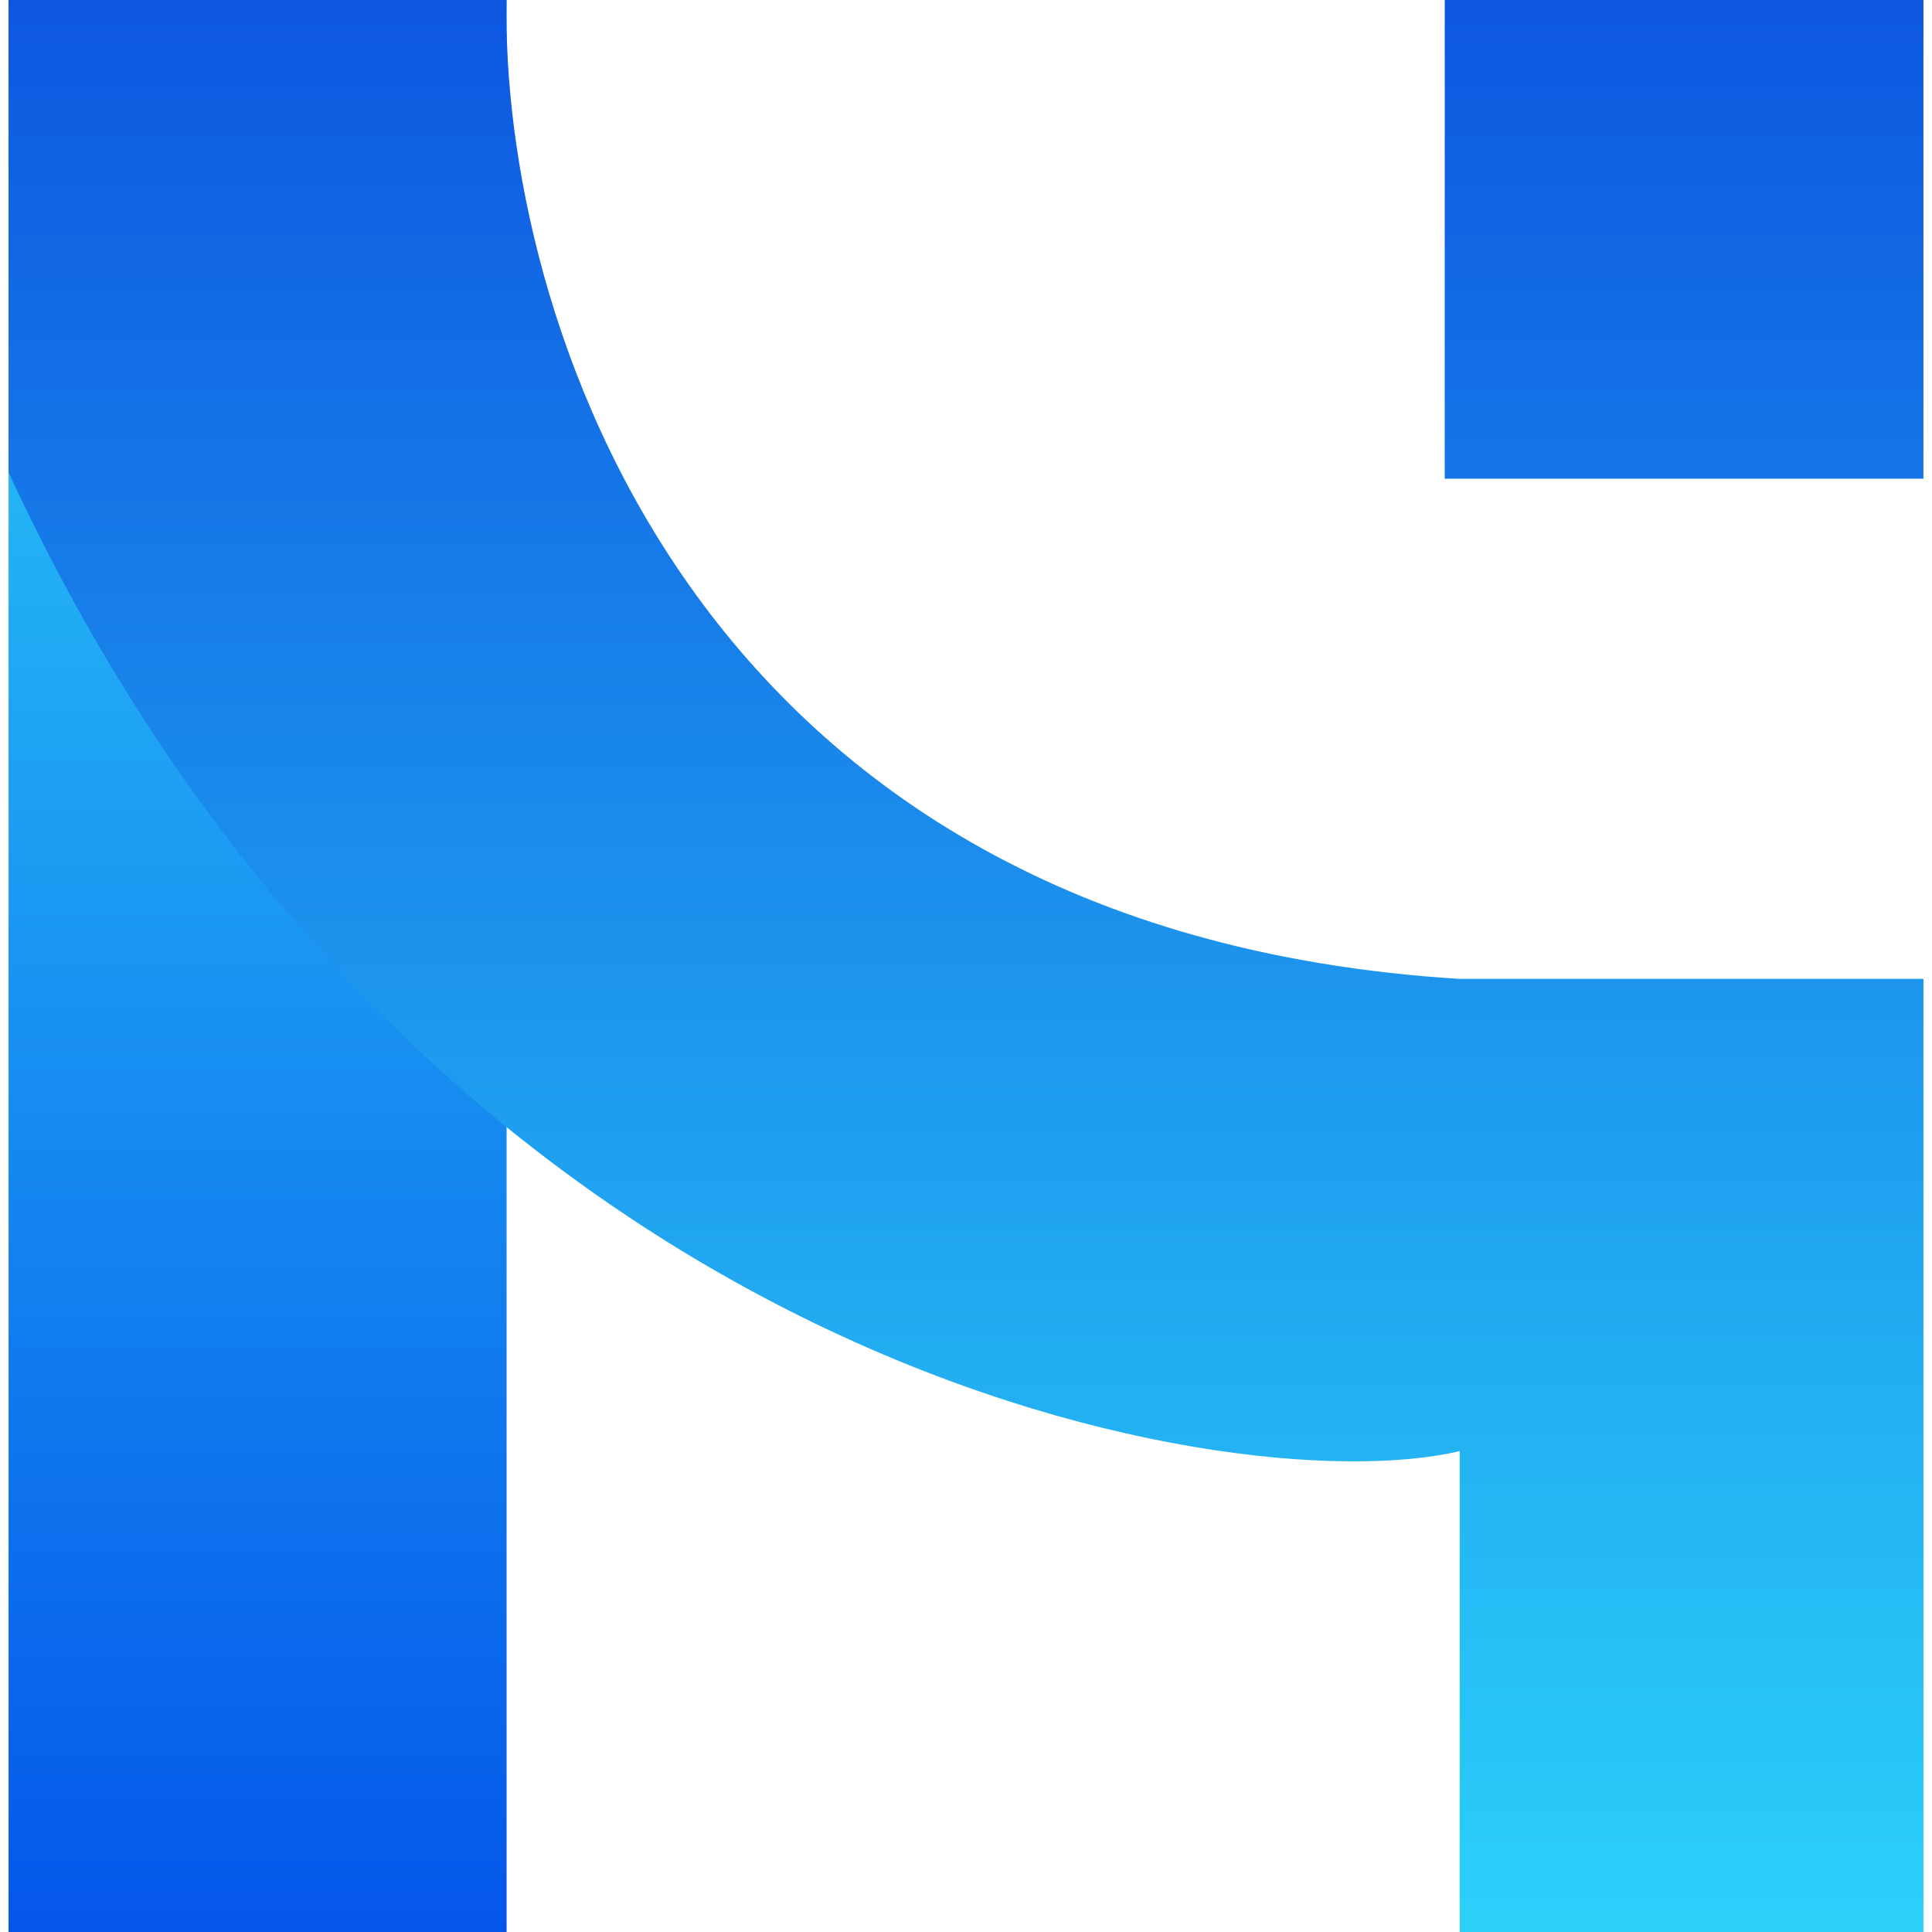 <svg width="28" height="28" viewBox="0 0 28 28" fill="none" xmlns="http://www.w3.org/2000/svg">
<path d="M0.124 28V0L7.342 0V28H0.124Z" fill="url(#paint0_linear_14742_1587)"/>
<path fill-rule="evenodd" clip-rule="evenodd" d="M7.342 0C7.259 4.439 9.906 13.49 21.155 14.187V14.187H27.876V28.001H21.155V21.031C17.796 21.82 6.098 19.787 0.124 6.845V0H7.342ZM27.876 6.938H20.938V0H27.876V6.938Z" fill="url(#paint1_linear_14742_1587)"/>
<defs>
<linearGradient id="paint0_linear_14742_1587" x1="3.609" y1="-0.124" x2="3.609" y2="28" gradientUnits="userSpaceOnUse">
<stop stop-color="#2FD3F9"/>
<stop offset="1" stop-color="#0456EA"/>
</linearGradient>
<linearGradient id="paint1_linear_14742_1587" x1="-20.72" y1="-6.56721e-09" x2="-20.72" y2="28.001" gradientUnits="userSpaceOnUse">
<stop stop-color="#0E57E1"/>
<stop offset="1" stop-color="#2BD1F9"/>
</linearGradient>
</defs>
</svg>
